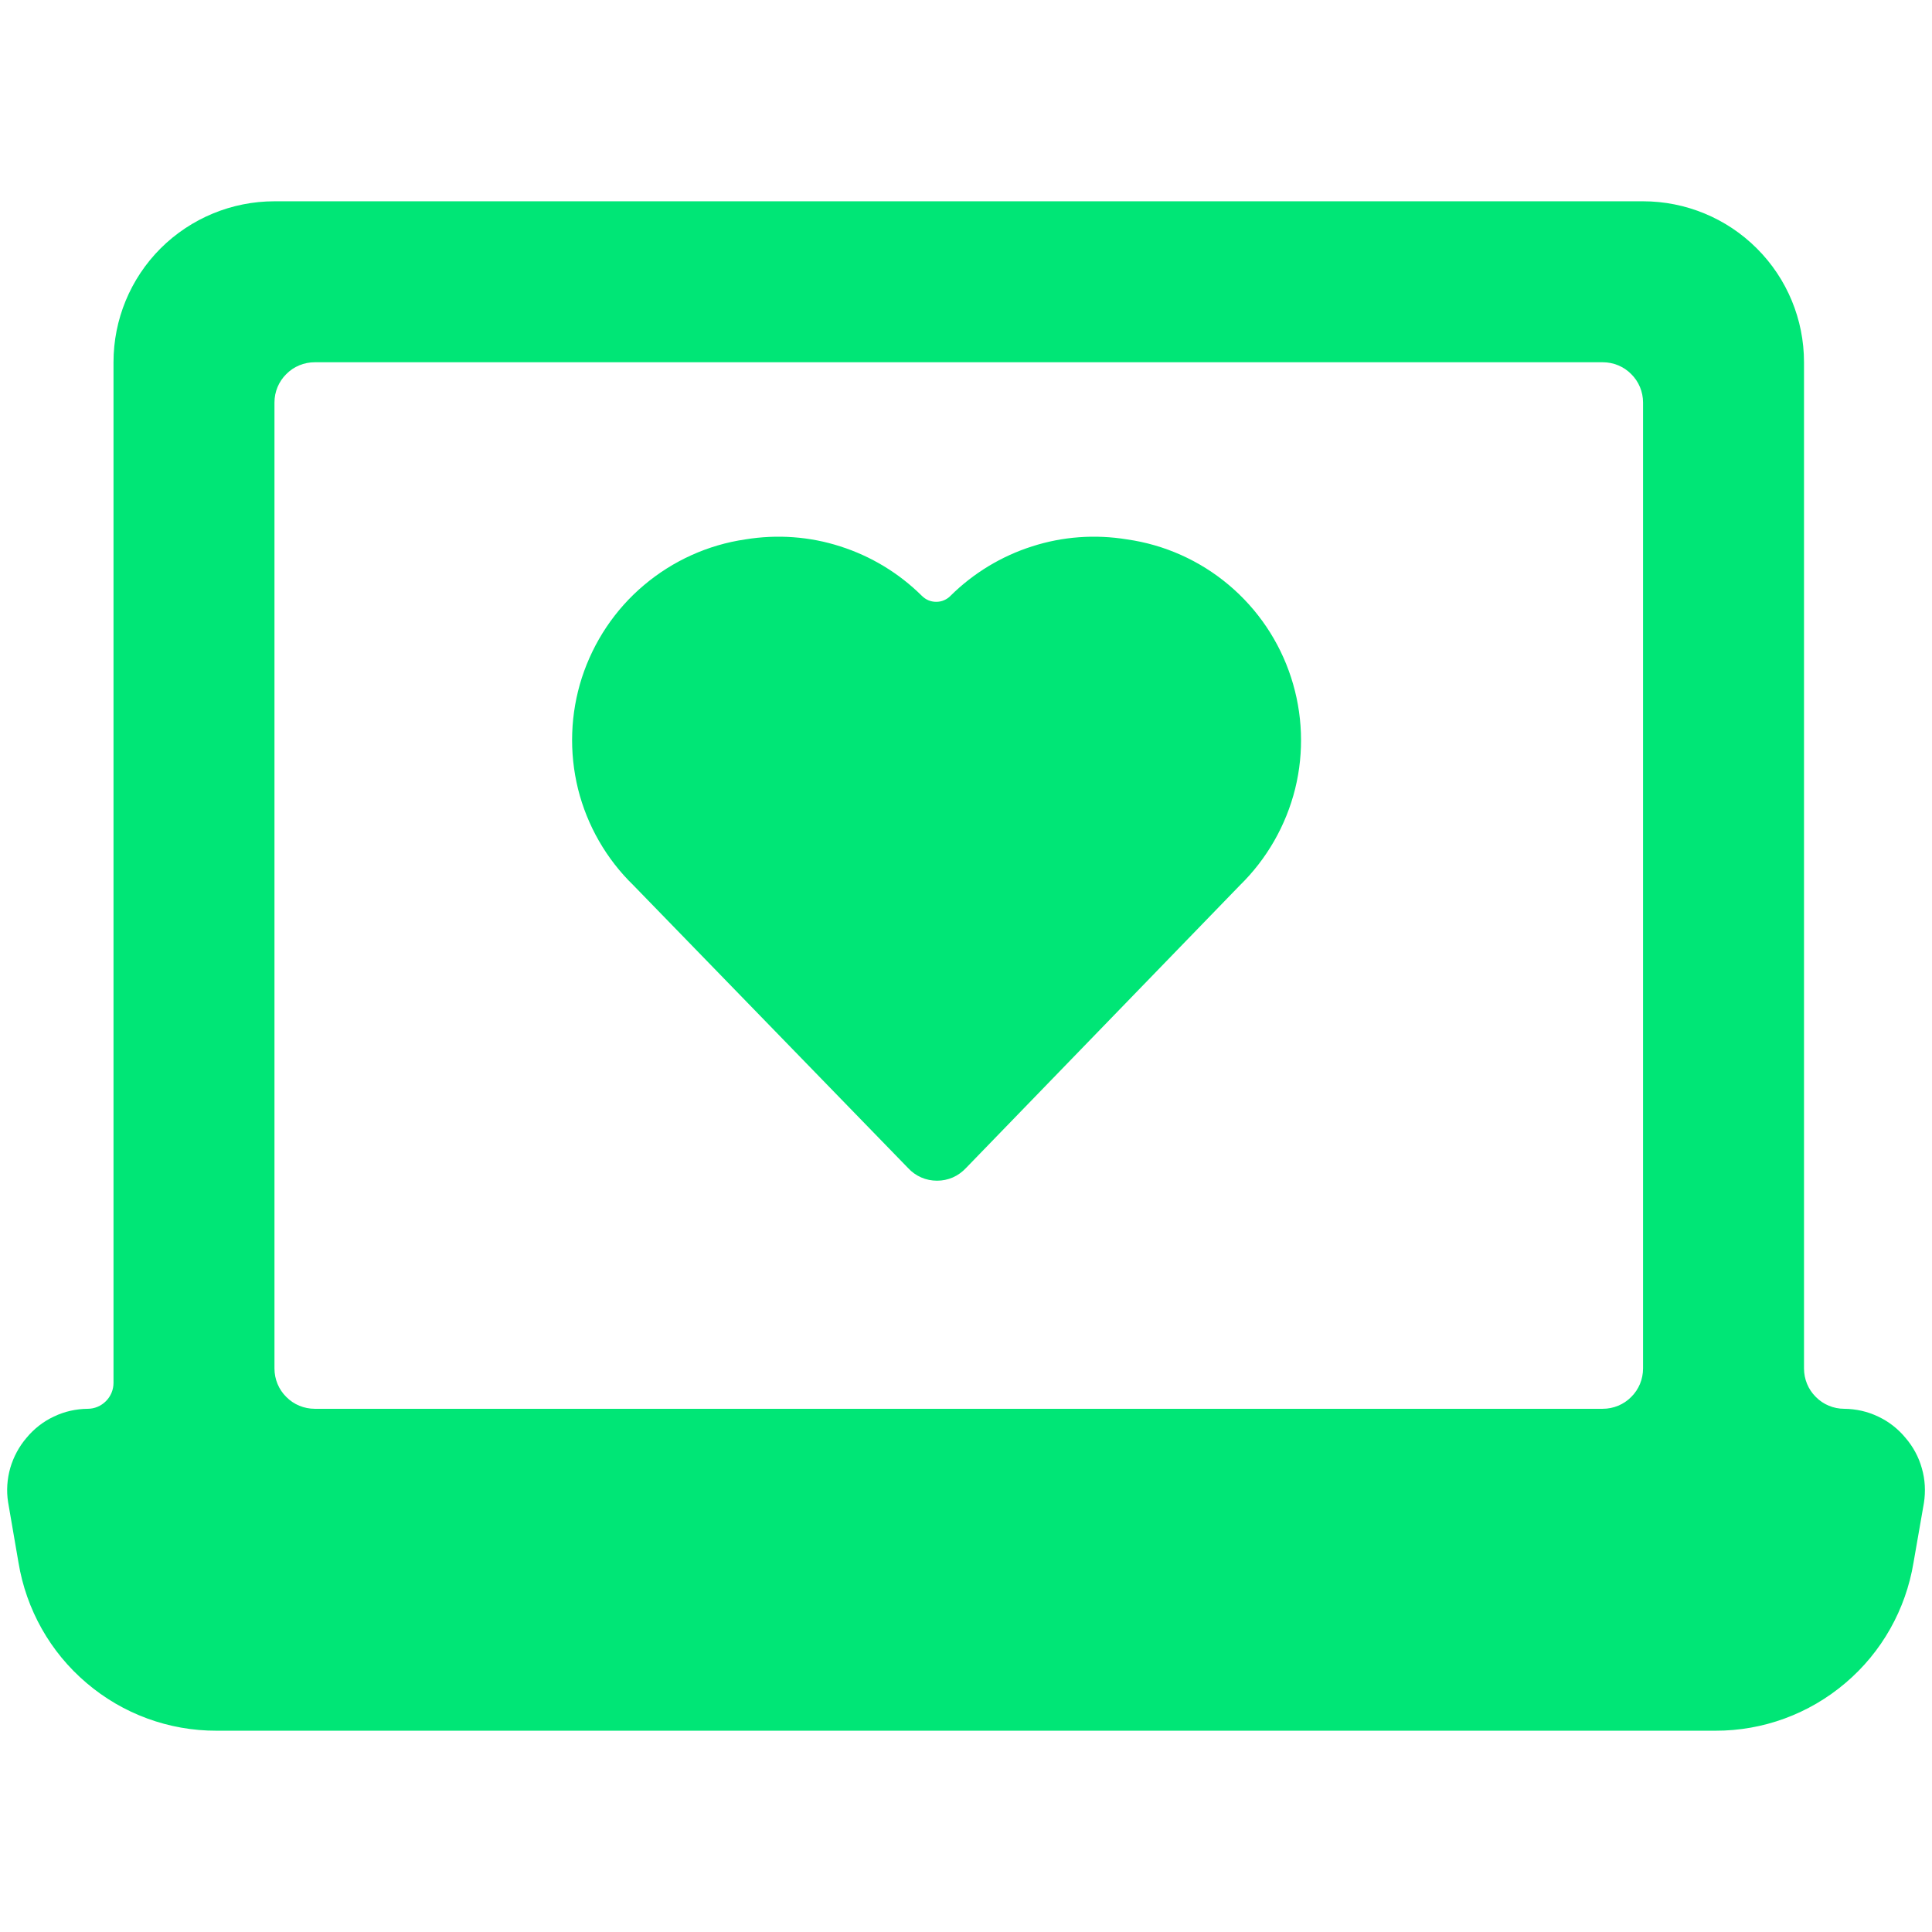 <svg width="16" height="16" viewBox="0 0 16 16" fill="none" xmlns="http://www.w3.org/2000/svg">
<path d="M14.94 3C14.94 2.646 14.8 2.307 14.549 2.057C14.299 1.807 13.96 1.667 13.607 1.667H2.273C1.92 1.667 1.581 1.807 1.33 2.057C1.08 2.307 0.94 2.646 0.94 3V11.453C0.94 11.51 0.917 11.564 0.877 11.604C0.837 11.644 0.783 11.667 0.727 11.667C0.63 11.668 0.534 11.689 0.447 11.731C0.359 11.772 0.282 11.832 0.22 11.907C0.158 11.979 0.112 12.065 0.085 12.157C0.059 12.249 0.052 12.345 0.067 12.44L0.153 12.94C0.217 13.329 0.416 13.683 0.717 13.938C1.017 14.194 1.399 14.334 1.793 14.333H14.207C14.601 14.334 14.982 14.194 15.283 13.938C15.584 13.683 15.783 13.329 15.847 12.94L15.933 12.447C15.948 12.351 15.943 12.253 15.916 12.16C15.89 12.066 15.843 11.98 15.78 11.907C15.718 11.832 15.641 11.772 15.553 11.731C15.466 11.689 15.37 11.668 15.273 11.667C15.185 11.667 15.1 11.632 15.038 11.569C14.975 11.507 14.94 11.422 14.94 11.333V3ZM13.607 11.333C13.607 11.422 13.572 11.507 13.509 11.569C13.447 11.632 13.362 11.667 13.273 11.667H2.607C2.518 11.667 2.433 11.632 2.371 11.569C2.308 11.507 2.273 11.422 2.273 11.333V3.333C2.273 3.245 2.308 3.16 2.371 3.098C2.433 3.035 2.518 3 2.607 3H13.273C13.362 3 13.447 3.035 13.509 3.098C13.572 3.16 13.607 3.245 13.607 3.333V11.333Z" fill="#00E676"/>
<path d="M7.52 9.673C7.55 9.706 7.588 9.733 7.629 9.751C7.67 9.769 7.715 9.778 7.76 9.778C7.805 9.778 7.85 9.769 7.891 9.751C7.932 9.733 7.969 9.706 8 9.673L10.267 7.333C10.491 7.114 10.65 6.837 10.726 6.532C10.801 6.228 10.789 5.908 10.692 5.61C10.595 5.311 10.416 5.046 10.176 4.844C9.936 4.642 9.644 4.511 9.333 4.467C9.07 4.424 8.801 4.443 8.547 4.525C8.293 4.606 8.062 4.746 7.873 4.933C7.858 4.949 7.839 4.962 7.818 4.971C7.798 4.98 7.776 4.984 7.753 4.984C7.731 4.984 7.709 4.98 7.688 4.971C7.667 4.962 7.649 4.949 7.633 4.933C7.444 4.746 7.213 4.606 6.959 4.525C6.706 4.443 6.436 4.424 6.173 4.467C5.863 4.512 5.572 4.644 5.333 4.846C5.093 5.048 4.916 5.314 4.819 5.612C4.723 5.91 4.712 6.229 4.787 6.534C4.863 6.838 5.022 7.115 5.247 7.333L7.52 9.673Z" fill="#00E676"/>
</svg>
